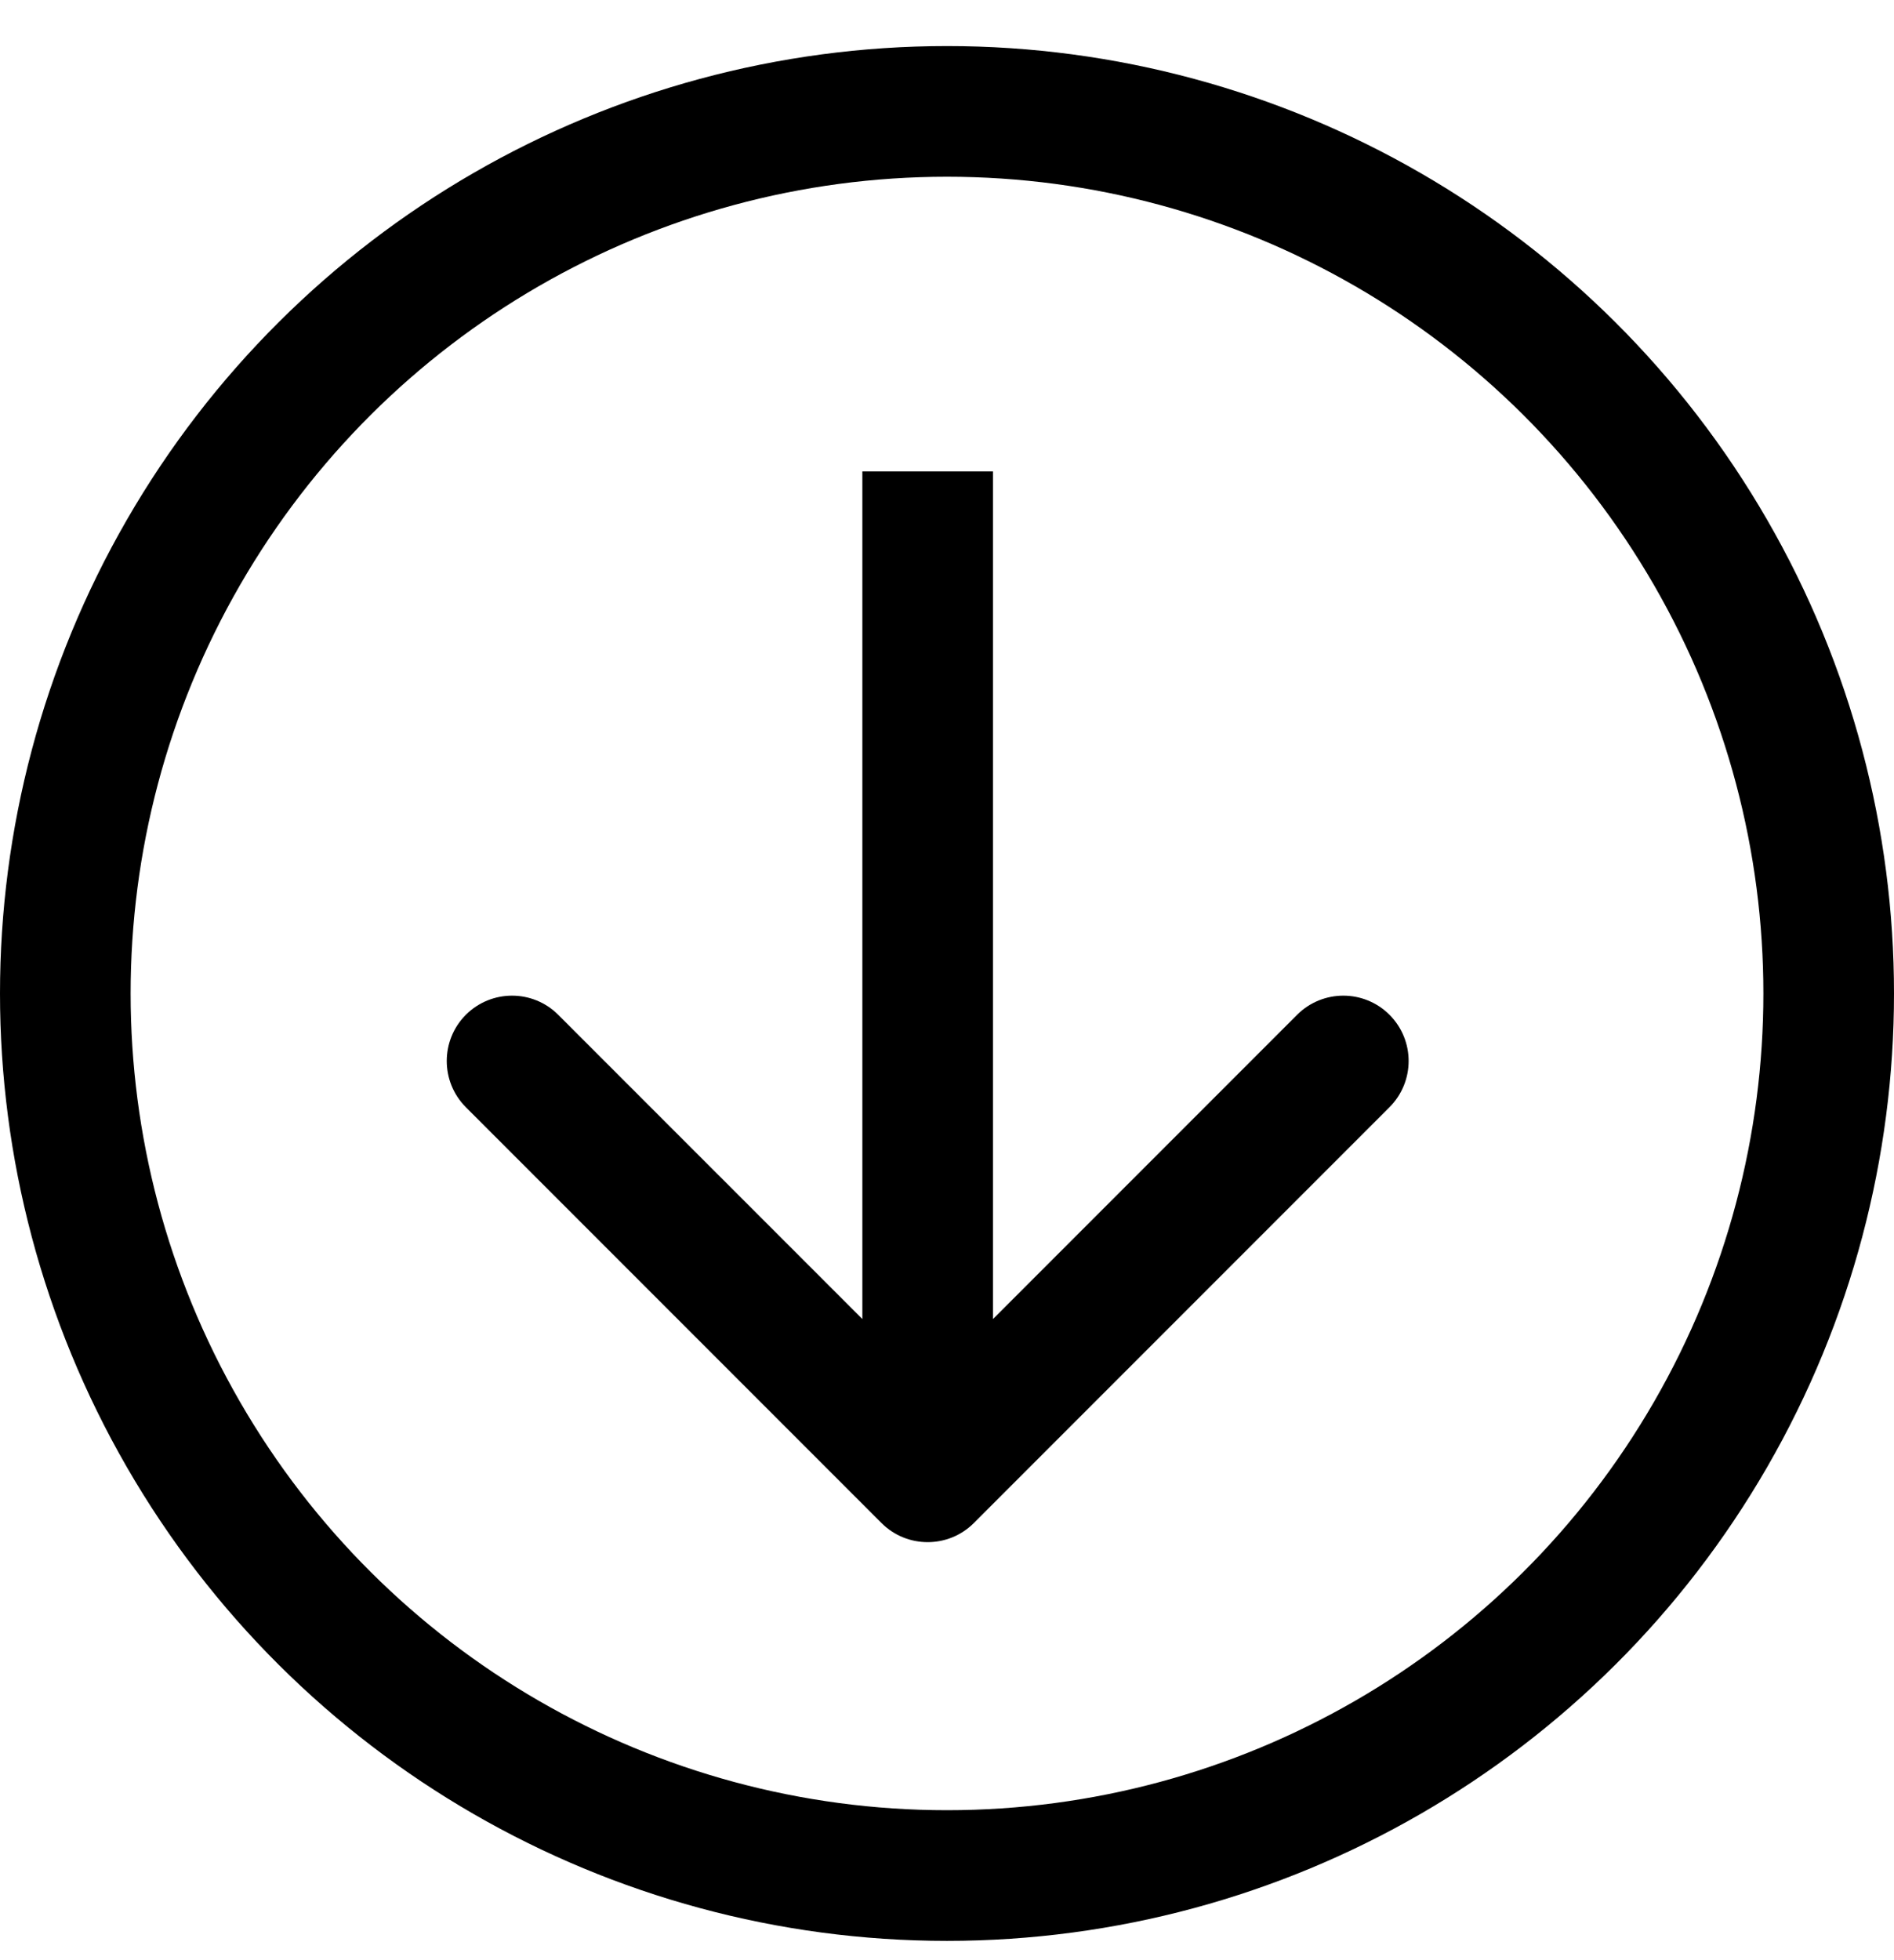 <svg xmlns="http://www.w3.org/2000/svg" width="29" height="30" viewBox="0 0 29 30" fill="none"><path d="M13.497 23.31C13.887 23.7 14.521 23.7 14.911 23.31L21.275 16.946C21.666 16.555 21.666 15.922 21.275 15.531C20.885 15.141 20.252 15.141 19.861 15.531L14.204 21.188L8.547 15.531C8.157 15.141 7.524 15.141 7.133 15.531C6.743 15.922 6.743 16.555 7.133 16.946L13.497 23.31ZM13.204 7.215L13.204 22.603H15.204L15.204 7.215H13.204Z" fill="black"></path><circle cx="14.5" cy="15.205" r="13.5" transform="rotate(90 14.5 15.205)" stroke="black" stroke-width="2"></circle></svg>